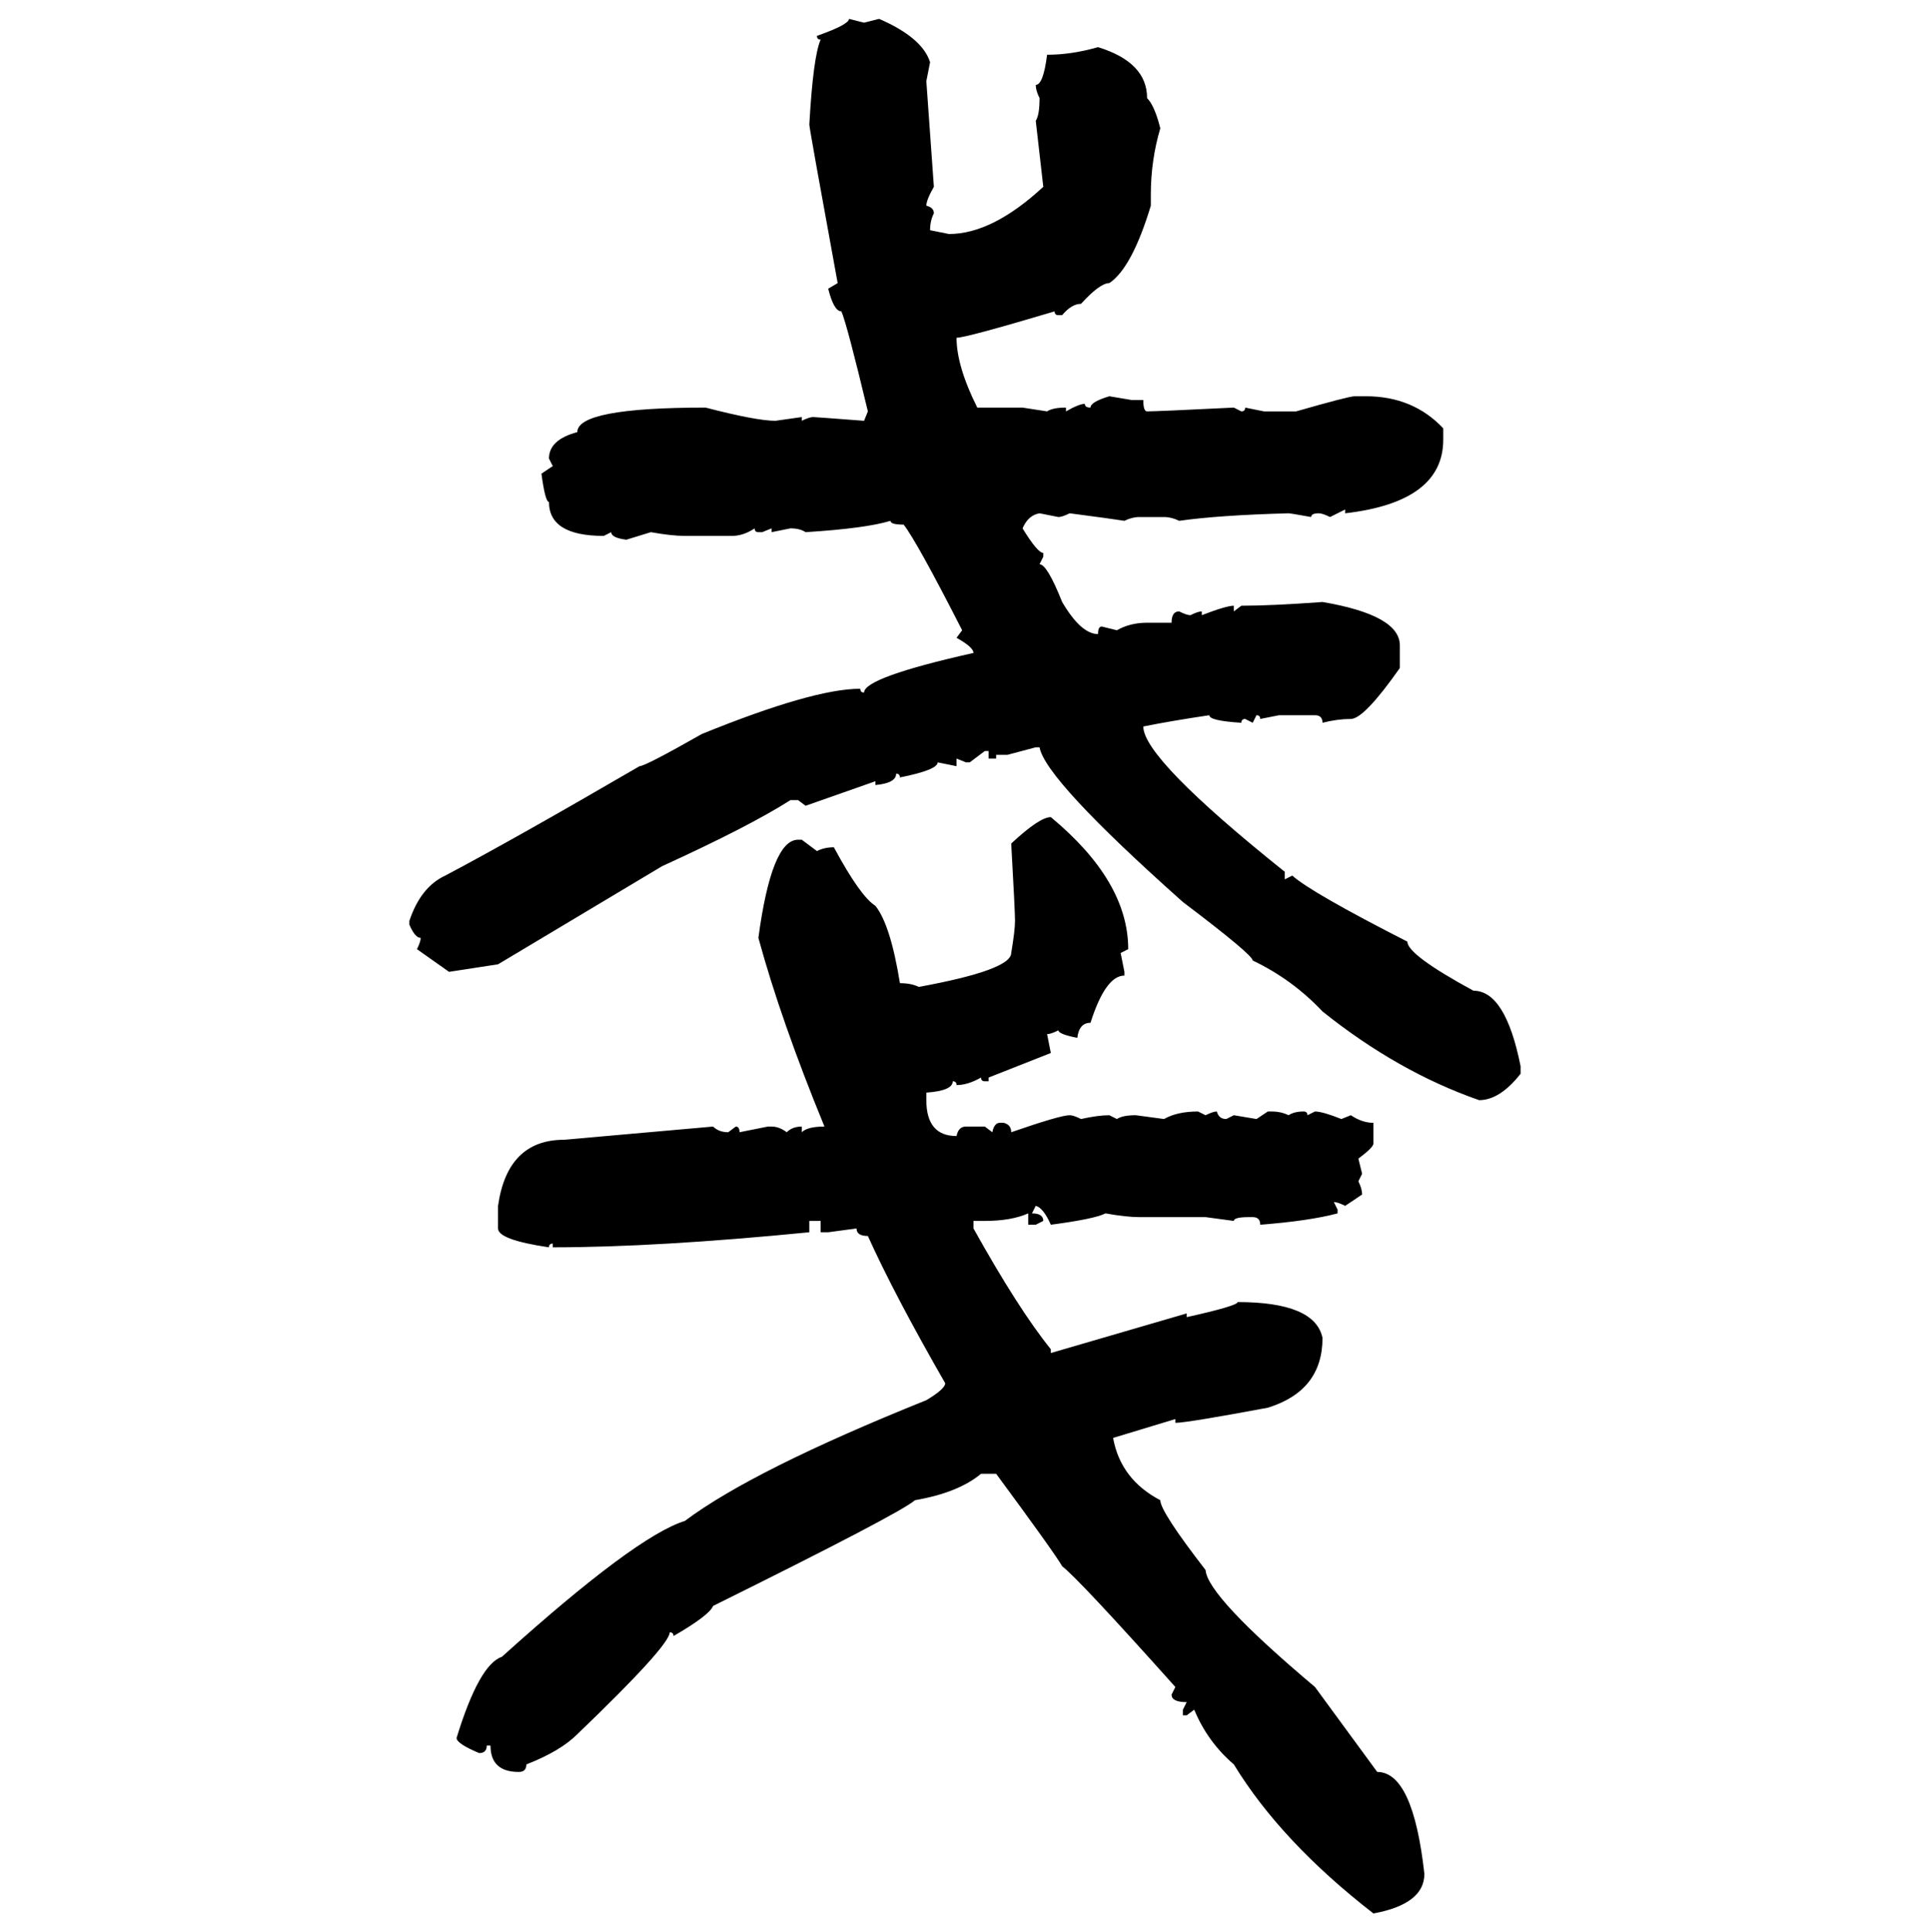 <svg xmlns="http://www.w3.org/2000/svg" xmlns:xlink="http://www.w3.org/1999/xlink" width="299.707" height="300"><path d="M131.84 2.93L131.84 2.93L134.18 3.52L136.52 2.93Q143.26 5.86 144.43 9.67L144.43 9.67L143.85 12.60L145.02 29.00Q143.85 31.05 143.85 31.93L143.85 31.93Q145.02 32.23 145.02 33.11L145.02 33.11Q144.43 34.28 144.43 35.74L144.43 35.74L147.36 36.33Q154.10 36.33 162.01 29.00L162.01 29.00L160.84 18.75Q161.43 17.87 161.43 15.23L161.43 15.23Q160.84 14.06 160.84 13.18L160.84 13.18Q162.01 13.18 162.60 8.50L162.60 8.50Q166.41 8.50 170.51 7.32L170.51 7.32Q178.13 9.67 178.13 15.23L178.13 15.23Q179.30 16.41 180.18 19.92L180.18 19.92Q178.71 24.90 178.71 30.18L178.71 30.18L178.71 31.93Q175.78 41.60 172.27 43.95L172.27 43.95Q170.80 43.95 167.87 47.17L167.87 47.17Q166.41 47.17 164.94 48.93L164.94 48.93L164.36 48.93Q163.77 48.93 163.77 48.34L163.77 48.34Q150 52.44 148.54 52.44L148.54 52.44Q148.54 56.84 151.76 63.28L151.76 63.28L158.79 63.28L162.60 63.87Q163.48 63.28 165.53 63.28L165.53 63.28L165.53 63.87Q167.58 62.70 168.46 62.70L168.46 62.70Q168.46 63.28 169.34 63.28L169.34 63.28Q169.34 62.40 172.27 61.52L172.27 61.52L175.78 62.11L177.54 62.11Q177.54 63.87 178.13 63.87L178.13 63.87Q179.59 63.87 191.60 63.28L191.60 63.28L192.77 63.87Q193.36 63.87 193.36 63.28L193.36 63.28L196.29 63.87L201.27 63.87Q209.47 61.52 210.35 61.52L210.35 61.52L212.11 61.52Q219.43 61.52 224.12 66.50L224.12 66.50L224.12 68.26Q224.12 77.93 208.89 79.69L208.89 79.69L208.89 79.10L206.54 80.27Q205.37 79.69 204.79 79.69L204.79 79.69Q203.61 79.69 203.61 80.27L203.61 80.27Q200.39 79.69 200.10 79.69L200.10 79.69Q189.26 79.98 183.11 80.86L183.11 80.86Q181.93 80.27 180.76 80.27L180.76 80.27L176.95 80.27Q175.78 80.27 174.61 80.86L174.61 80.86Q172.85 80.57 166.11 79.69L166.11 79.69Q164.94 80.27 164.36 80.27L164.36 80.27L161.43 79.69Q159.67 79.98 158.79 82.03L158.79 82.03Q161.13 85.84 162.01 85.84L162.01 85.84L162.01 86.43L161.43 87.60Q162.60 87.60 164.94 93.46L164.94 93.46Q167.87 98.44 170.51 98.44L170.51 98.44Q170.51 97.27 171.09 97.27L171.09 97.27L173.44 97.85Q175.49 96.68 178.13 96.68L178.13 96.68L181.93 96.68Q181.93 94.92 183.11 94.92L183.11 94.92Q184.28 95.51 184.86 95.51L184.86 95.51Q186.04 94.92 186.62 94.92L186.62 94.92L186.62 95.51Q190.43 94.04 191.60 94.04L191.60 94.04L191.60 94.92L192.77 94.04Q197.46 94.04 205.37 93.46L205.37 93.46Q217.38 95.51 217.38 100.20L217.38 100.20L217.38 103.71Q211.82 111.62 209.77 111.62L209.77 111.62Q207.71 111.62 205.37 112.21L205.37 112.21Q205.37 111.04 204.20 111.04L204.20 111.04L198.63 111.04L195.70 111.62Q195.70 111.04 195.12 111.04L195.12 111.04L194.53 112.21L193.36 111.62Q192.77 111.62 192.77 112.21L192.77 112.21Q187.79 111.91 187.79 111.04L187.79 111.04Q181.93 111.91 177.54 112.79L177.54 112.79Q177.54 117.77 199.51 135.35L199.51 135.35L199.51 136.52L200.68 135.94Q203.61 138.57 218.55 146.19L218.55 146.19Q218.55 148.24 228.81 153.81L228.81 153.81Q233.79 153.81 236.13 165.53L236.13 165.53L236.13 166.70Q232.91 170.80 229.69 170.80L229.69 170.80Q217.09 166.41 205.37 157.03L205.37 157.03Q200.68 152.05 194.53 149.12L194.53 149.12Q194.53 148.24 183.69 140.04L183.69 140.04Q162.30 121.00 161.43 116.02L161.43 116.02L160.84 116.02L156.45 117.19L154.69 117.19L154.69 117.77L153.52 117.77L153.52 116.60L152.93 116.60L150.59 118.36L150 118.36L148.54 117.77L148.54 118.95L145.61 118.36Q145.61 119.53 139.75 120.70L139.75 120.70Q139.75 120.12 139.16 120.12L139.16 120.12Q139.16 121.58 135.94 121.88L135.94 121.88L135.94 121.29L125.10 125.10L123.93 124.22L122.75 124.22Q116.31 128.32 102.83 134.47L102.83 134.47L77.34 149.71L69.73 150.88L64.75 147.36Q65.33 146.19 65.33 145.61L65.33 145.61Q64.45 145.61 63.57 143.55L63.57 143.55L63.57 142.97Q65.33 137.70 69.14 135.94L69.14 135.94Q79.69 130.37 99.32 118.95L99.32 118.95Q100.20 118.95 108.98 113.96L108.98 113.96Q126.27 106.93 133.59 106.93L133.59 106.93Q133.59 107.52 134.18 107.52L134.18 107.52Q134.18 105.18 151.17 101.37L151.17 101.37Q151.17 100.49 148.54 99.02L148.54 99.02L149.41 97.85Q142.38 84.08 140.33 81.45L140.33 81.45Q138.28 81.45 138.28 80.86L138.28 80.86Q134.47 82.03 125.10 82.62L125.10 82.62Q124.22 82.03 122.75 82.03L122.75 82.03L119.82 82.62L119.82 82.03L118.36 82.62L117.77 82.62Q117.19 82.62 117.19 82.03L117.19 82.03Q115.43 83.20 113.67 83.20L113.67 83.20L106.35 83.20Q104.30 83.20 101.07 82.62L101.07 82.62L97.27 83.79Q94.92 83.50 94.92 82.62L94.92 82.62L93.75 83.20Q85.25 83.20 85.25 77.93L85.25 77.93Q84.67 77.93 84.08 73.54L84.08 73.54L85.84 72.36L85.25 71.19Q85.25 68.26 89.65 67.09L89.65 67.09Q89.65 63.28 109.57 63.28L109.57 63.28Q117.48 65.33 120.41 65.33L120.41 65.33L124.51 64.75L124.51 65.33Q125.68 64.75 126.27 64.75L126.27 64.75Q126.56 64.75 134.18 65.33L134.18 65.33L134.77 63.87Q131.54 50.39 130.66 48.34L130.66 48.34Q129.49 48.34 128.61 44.82L128.61 44.82L130.08 43.95Q125.68 19.92 125.68 19.34L125.68 19.34Q126.27 8.79 127.44 6.15L127.44 6.15Q126.86 6.15 126.86 5.57L126.86 5.57Q131.84 3.81 131.84 2.93ZM163.18 126.86L163.18 126.86Q175.20 136.82 175.20 147.36L175.20 147.36L174.02 147.95L174.61 150.88L174.61 151.46Q171.68 151.46 169.34 158.79L169.34 158.79Q167.58 158.79 167.29 161.13L167.29 161.13Q164.36 160.55 164.36 159.96L164.36 159.96Q163.18 160.55 162.60 160.55L162.60 160.55L163.18 163.48L153.52 167.29L153.52 167.87L152.93 167.87Q152.34 167.87 152.34 167.29L152.34 167.29Q150.29 168.46 148.54 168.46L148.54 168.46Q148.54 167.87 147.95 167.87L147.95 167.87Q147.95 169.34 143.85 169.63L143.85 169.63L143.85 170.80Q143.85 176.37 148.54 176.37L148.54 176.37Q148.83 174.90 150 174.90L150 174.90L152.93 174.90L154.10 175.78Q154.39 174.32 155.27 174.32L155.27 174.32L155.86 174.32Q157.03 174.61 157.03 175.78L157.03 175.78Q164.65 173.14 166.11 173.14L166.11 173.14Q166.70 173.14 167.87 173.73L167.87 173.73Q170.51 173.14 172.27 173.14L172.27 173.14L173.44 173.73Q174.32 173.14 176.37 173.14L176.37 173.14L180.76 173.73Q182.81 172.56 186.04 172.56L186.04 172.56L187.21 173.14Q188.38 172.56 188.96 172.56L188.96 172.56Q189.26 173.73 190.43 173.73L190.43 173.73L191.60 173.14L195.12 173.73L196.88 172.56L197.46 172.56Q198.93 172.56 200.10 173.14L200.10 173.14Q200.98 172.56 202.44 172.56L202.44 172.56Q203.03 172.56 203.03 173.14L203.03 173.14L204.20 172.56Q205.37 172.56 208.30 173.73L208.30 173.73L209.77 173.14Q211.52 174.32 213.28 174.32L213.28 174.32L213.28 177.54Q213.28 178.13 210.94 179.88L210.94 179.88L211.52 182.23L210.94 183.40Q211.52 184.57 211.52 185.45L211.52 185.45L208.89 187.21Q207.71 186.62 207.13 186.62L207.13 186.62L207.71 187.79L207.71 188.38Q203.32 189.55 195.70 190.14L195.70 190.14Q195.70 188.96 194.53 188.96L194.53 188.96L193.95 188.96Q191.60 188.96 191.60 189.55L191.60 189.55L187.21 188.96L176.95 188.96Q174.90 188.96 171.68 188.38L171.68 188.38Q169.92 189.26 163.18 190.14L163.18 190.14Q162.01 187.50 160.84 187.21L160.84 187.21L160.25 188.38Q162.01 188.38 162.01 189.55L162.01 189.55L160.84 190.14L159.67 190.14L159.67 188.38Q157.03 189.55 152.93 189.55L152.93 189.55L151.17 189.55L151.17 190.72Q158.20 203.32 163.18 209.47L163.18 209.47L163.18 210.06L184.28 203.91L184.28 204.49Q192.19 202.73 192.19 202.15L192.19 202.15Q204.20 202.15 205.37 207.71L205.37 207.71Q205.37 215.92 196.88 218.55L196.88 218.55Q184.28 220.90 182.52 220.90L182.52 220.90L182.52 220.31L172.85 223.24Q174.02 229.69 180.18 232.91L180.18 232.91Q180.18 234.67 187.21 243.75L187.21 243.75Q187.50 247.85 204.20 261.91L204.20 261.91L213.87 275.10Q219.43 275.10 221.19 290.92L221.19 290.92Q221.19 295.61 213.28 297.07L213.28 297.07Q198.93 285.94 191.60 273.93L191.60 273.93Q187.50 270.41 185.45 265.43L185.45 265.43L184.28 266.31L183.69 266.31L183.69 265.43L184.28 264.26Q181.93 264.26 181.93 263.09L181.93 263.09L182.52 261.91Q167.58 245.21 164.94 243.16L164.94 243.16Q163.77 241.11 154.69 228.81L154.69 228.81L152.34 228.81Q148.83 231.74 142.09 232.91L142.09 232.91Q139.75 234.96 110.74 249.32L110.74 249.32Q110.16 250.78 104.59 254.00L104.59 254.00Q104.59 253.42 104.00 253.42L104.00 253.42Q104.00 255.47 89.65 269.24L89.65 269.24Q87.01 271.88 81.74 273.93L81.74 273.93Q81.74 275.10 80.57 275.10L80.57 275.10Q76.17 275.10 76.17 271.00L76.17 271.00L75.59 271.00Q75.59 272.17 74.41 272.17L74.41 272.17Q70.90 270.70 70.90 269.82L70.90 269.82Q74.41 258.40 77.93 257.23L77.93 257.23Q98.73 238.48 106.35 236.13L106.35 236.13Q116.89 228.22 143.85 217.38L143.85 217.38Q146.78 215.63 146.78 214.75L146.78 214.75Q138.87 200.98 134.77 191.89L134.77 191.89Q133.01 191.89 133.01 190.72L133.01 190.72L128.61 191.31L127.44 191.31L127.44 189.55L125.68 189.55L125.68 191.31Q101.95 193.65 85.84 193.65L85.84 193.65L85.84 193.07Q85.25 193.07 85.25 193.65L85.25 193.65Q77.34 192.48 77.34 190.72L77.34 190.72L77.34 187.21Q78.81 176.95 87.60 176.95L87.60 176.95L110.74 174.90Q111.62 175.78 113.09 175.78L113.09 175.78L114.26 174.90Q114.84 174.90 114.84 175.78L114.84 175.78L119.24 174.90L119.82 174.90Q121.00 174.90 122.17 175.78L122.17 175.78Q123.05 174.90 124.51 174.90L124.51 174.90L124.51 175.78Q125.39 174.90 128.03 174.90L128.03 174.90Q121.29 158.50 117.77 145.61L117.77 145.61Q119.82 130.37 123.93 130.37L123.93 130.37L124.51 130.37L126.86 132.13Q128.03 131.54 129.49 131.54L129.49 131.54Q133.59 139.16 135.94 140.63L135.94 140.63Q138.28 143.55 139.75 152.64L139.75 152.64Q141.50 152.64 142.68 153.22L142.68 153.22Q157.03 150.59 157.03 147.95L157.03 147.95Q157.62 144.43 157.62 142.97L157.62 142.97Q157.62 141.50 157.03 130.96L157.03 130.96Q161.43 126.86 163.18 126.86Z"/></svg>